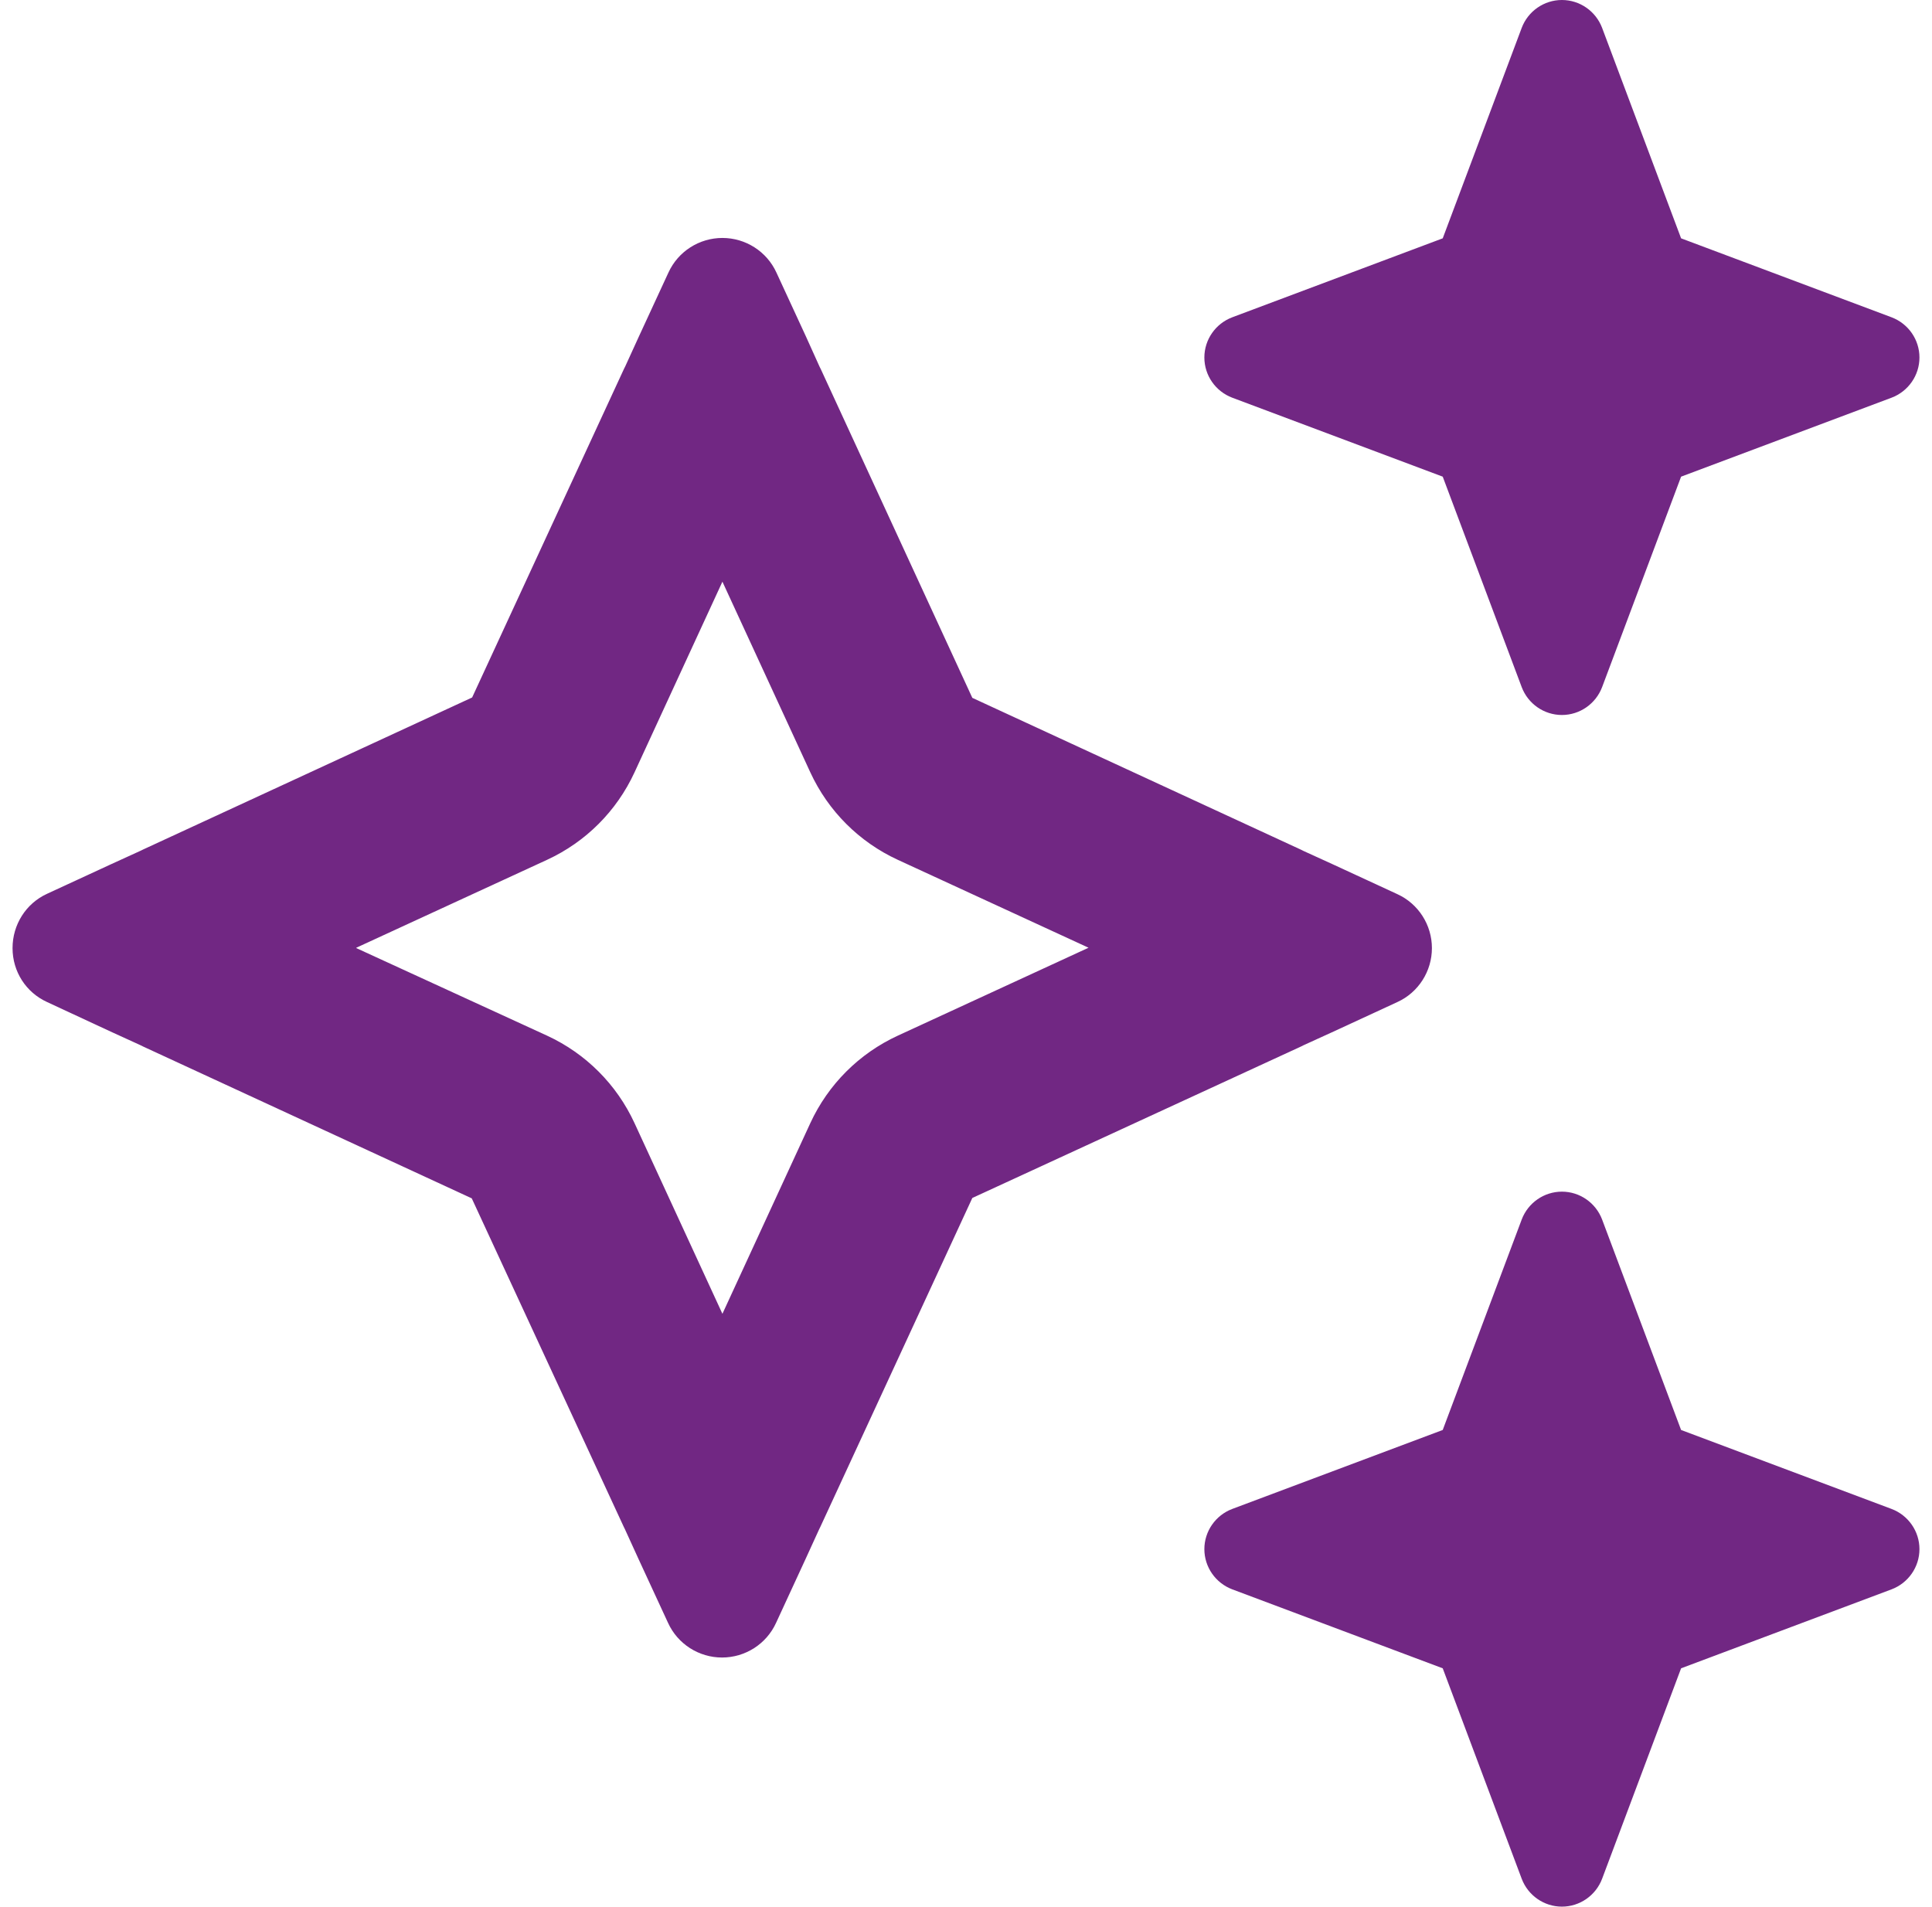 <svg width="77" height="76" viewBox="0 0 77 76" fill="none" xmlns="http://www.w3.org/2000/svg">
<g clip-path="url(#clip0_7414_824)">
<path d="M49.113 12.647C48.445 12.899 48 13.537 48 14.25C48 14.963 48.445 15.601 49.113 15.853L57.5 19L60.647 27.387C60.899 28.055 61.538 28.5 62.25 28.5C62.962 28.5 63.601 28.055 63.853 27.387L67 19L75.387 15.853C76.055 15.601 76.5 14.963 76.5 14.25C76.5 13.537 76.055 12.899 75.387 12.647L67 9.5L63.853 1.113C63.601 0.445 62.962 0 62.25 0C61.538 0 60.899 0.445 60.647 1.113L57.5 9.5L49.113 12.647ZM1.88 35.625C1.034 36.011 0.5 36.857 0.5 37.792C0.5 38.727 1.034 39.559 1.88 39.944L4.404 41.117L5.606 41.666L5.695 41.711L18.802 47.767L24.859 60.859L24.903 60.948L25.452 62.151L26.625 64.689C27.011 65.535 27.857 66.07 28.777 66.07C29.698 66.07 30.544 65.535 30.93 64.689L32.102 62.151L32.652 60.948L32.696 60.859L38.752 47.752L51.859 41.711L51.948 41.666L53.151 41.117L55.689 39.944C56.535 39.559 57.069 38.712 57.069 37.792C57.069 36.872 56.535 36.026 55.689 35.64L53.151 34.467L51.948 33.918L51.859 33.873L38.752 27.817L32.711 14.71L32.666 14.621L32.117 13.404L30.945 10.866C30.559 10.02 29.712 9.485 28.792 9.485C27.872 9.485 27.026 10.02 26.64 10.866L25.467 13.404L24.918 14.606L24.873 14.695L18.817 27.802L5.71 33.859L5.621 33.903L4.419 34.452L1.88 35.625ZM14.201 37.777L21.801 34.274C23.345 33.562 24.577 32.33 25.289 30.786L28.792 23.186L32.295 30.786C33.008 32.33 34.24 33.562 35.784 34.274L43.384 37.777L35.784 41.281C34.24 41.993 33.008 43.225 32.295 44.769L28.792 52.369L25.289 44.769C24.577 43.225 23.345 41.993 21.801 41.281L14.201 37.792V37.777ZM57.5 57L49.113 60.147C48.445 60.399 48 61.038 48 61.75C48 62.462 48.445 63.101 49.113 63.353L57.5 66.5L60.647 74.887C60.899 75.555 61.538 76 62.25 76C62.962 76 63.601 75.555 63.853 74.887L67 66.5L75.387 63.353C76.055 63.101 76.5 62.462 76.5 61.75C76.5 61.038 76.055 60.399 75.387 60.147L67 57L63.853 48.613C63.601 47.945 62.962 47.5 62.25 47.5C61.538 47.5 60.899 47.945 60.647 48.613L57.5 57Z" fill="#712783"/>
</g>
<defs>
<clipPath id="clip0_7414_824">
<rect width="76" height="76" fill="white" transform="translate(0.5)"/>
</clipPath>
</defs>
</svg>
